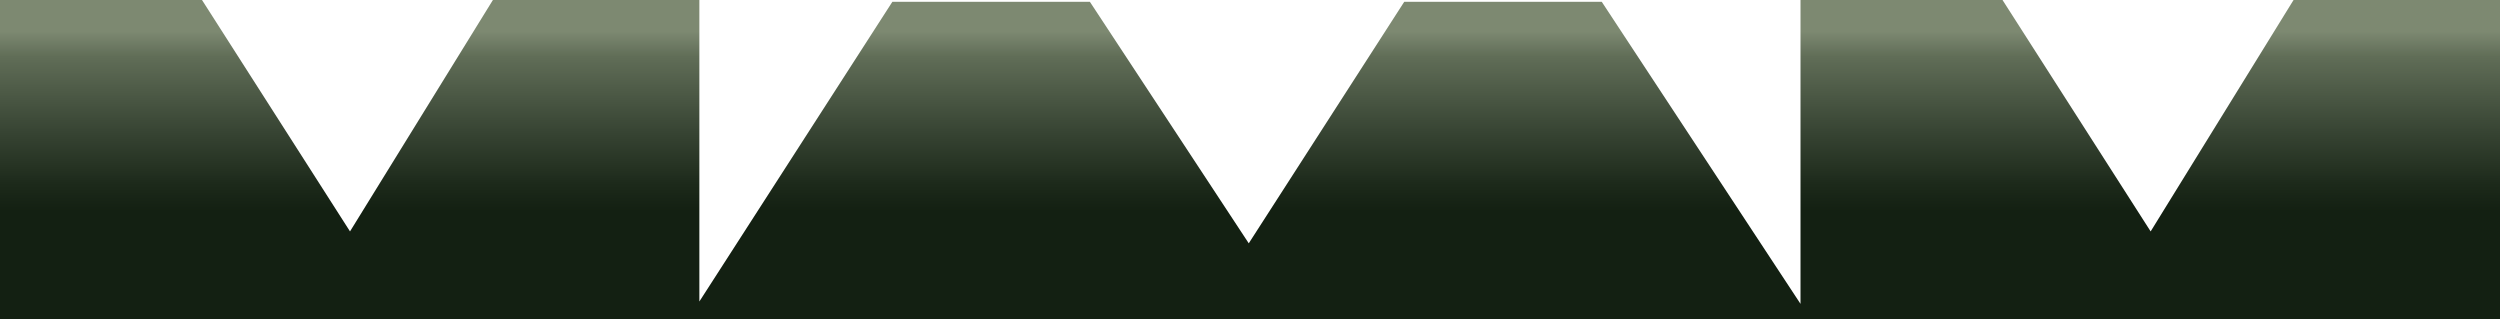 <?xml version="1.0" encoding="UTF-8"?>
<svg id="Layer_1" xmlns="http://www.w3.org/2000/svg" version="1.1" xmlns:xlink="http://www.w3.org/1999/xlink" viewBox="0 0 1912.1 244.3">
  <!-- Generator: Adobe Illustrator 29.8.1, SVG Export Plug-In . SVG Version: 2.1.1 Build 2)  -->
  <defs>
    <style>
      .st0 {
        fill: url(#linear-gradient);
      }
    </style>
    <linearGradient id="linear-gradient" x1="960.6" y1="-7.5" x2="764.1" y2="-7.5" gradientTransform="translate(948.5 -740.2) rotate(90)" gradientUnits="userSpaceOnUse">
      <stop offset=".3" stop-color="#132012"/>
      <stop offset=".4" stop-color="#1c291a"/>
      <stop offset=".6" stop-color="#364332"/>
      <stop offset=".9" stop-color="#606d57"/>
      <stop offset="1" stop-color="#7d8971"/>
    </linearGradient>
  </defs>
  <path class="st0" d="M1834.6,244.3h77.5V0h-157.9l-109.3,177L1531.6,0h-154.5v232.4L1225.1,1.4h-151.1l-118.9,184.7L833.6,1.4h-151.1l-147.6,229.2V0h-157.9l-109.3,177L154.5,0H0v244.3h1834.6Z"/>
</svg>